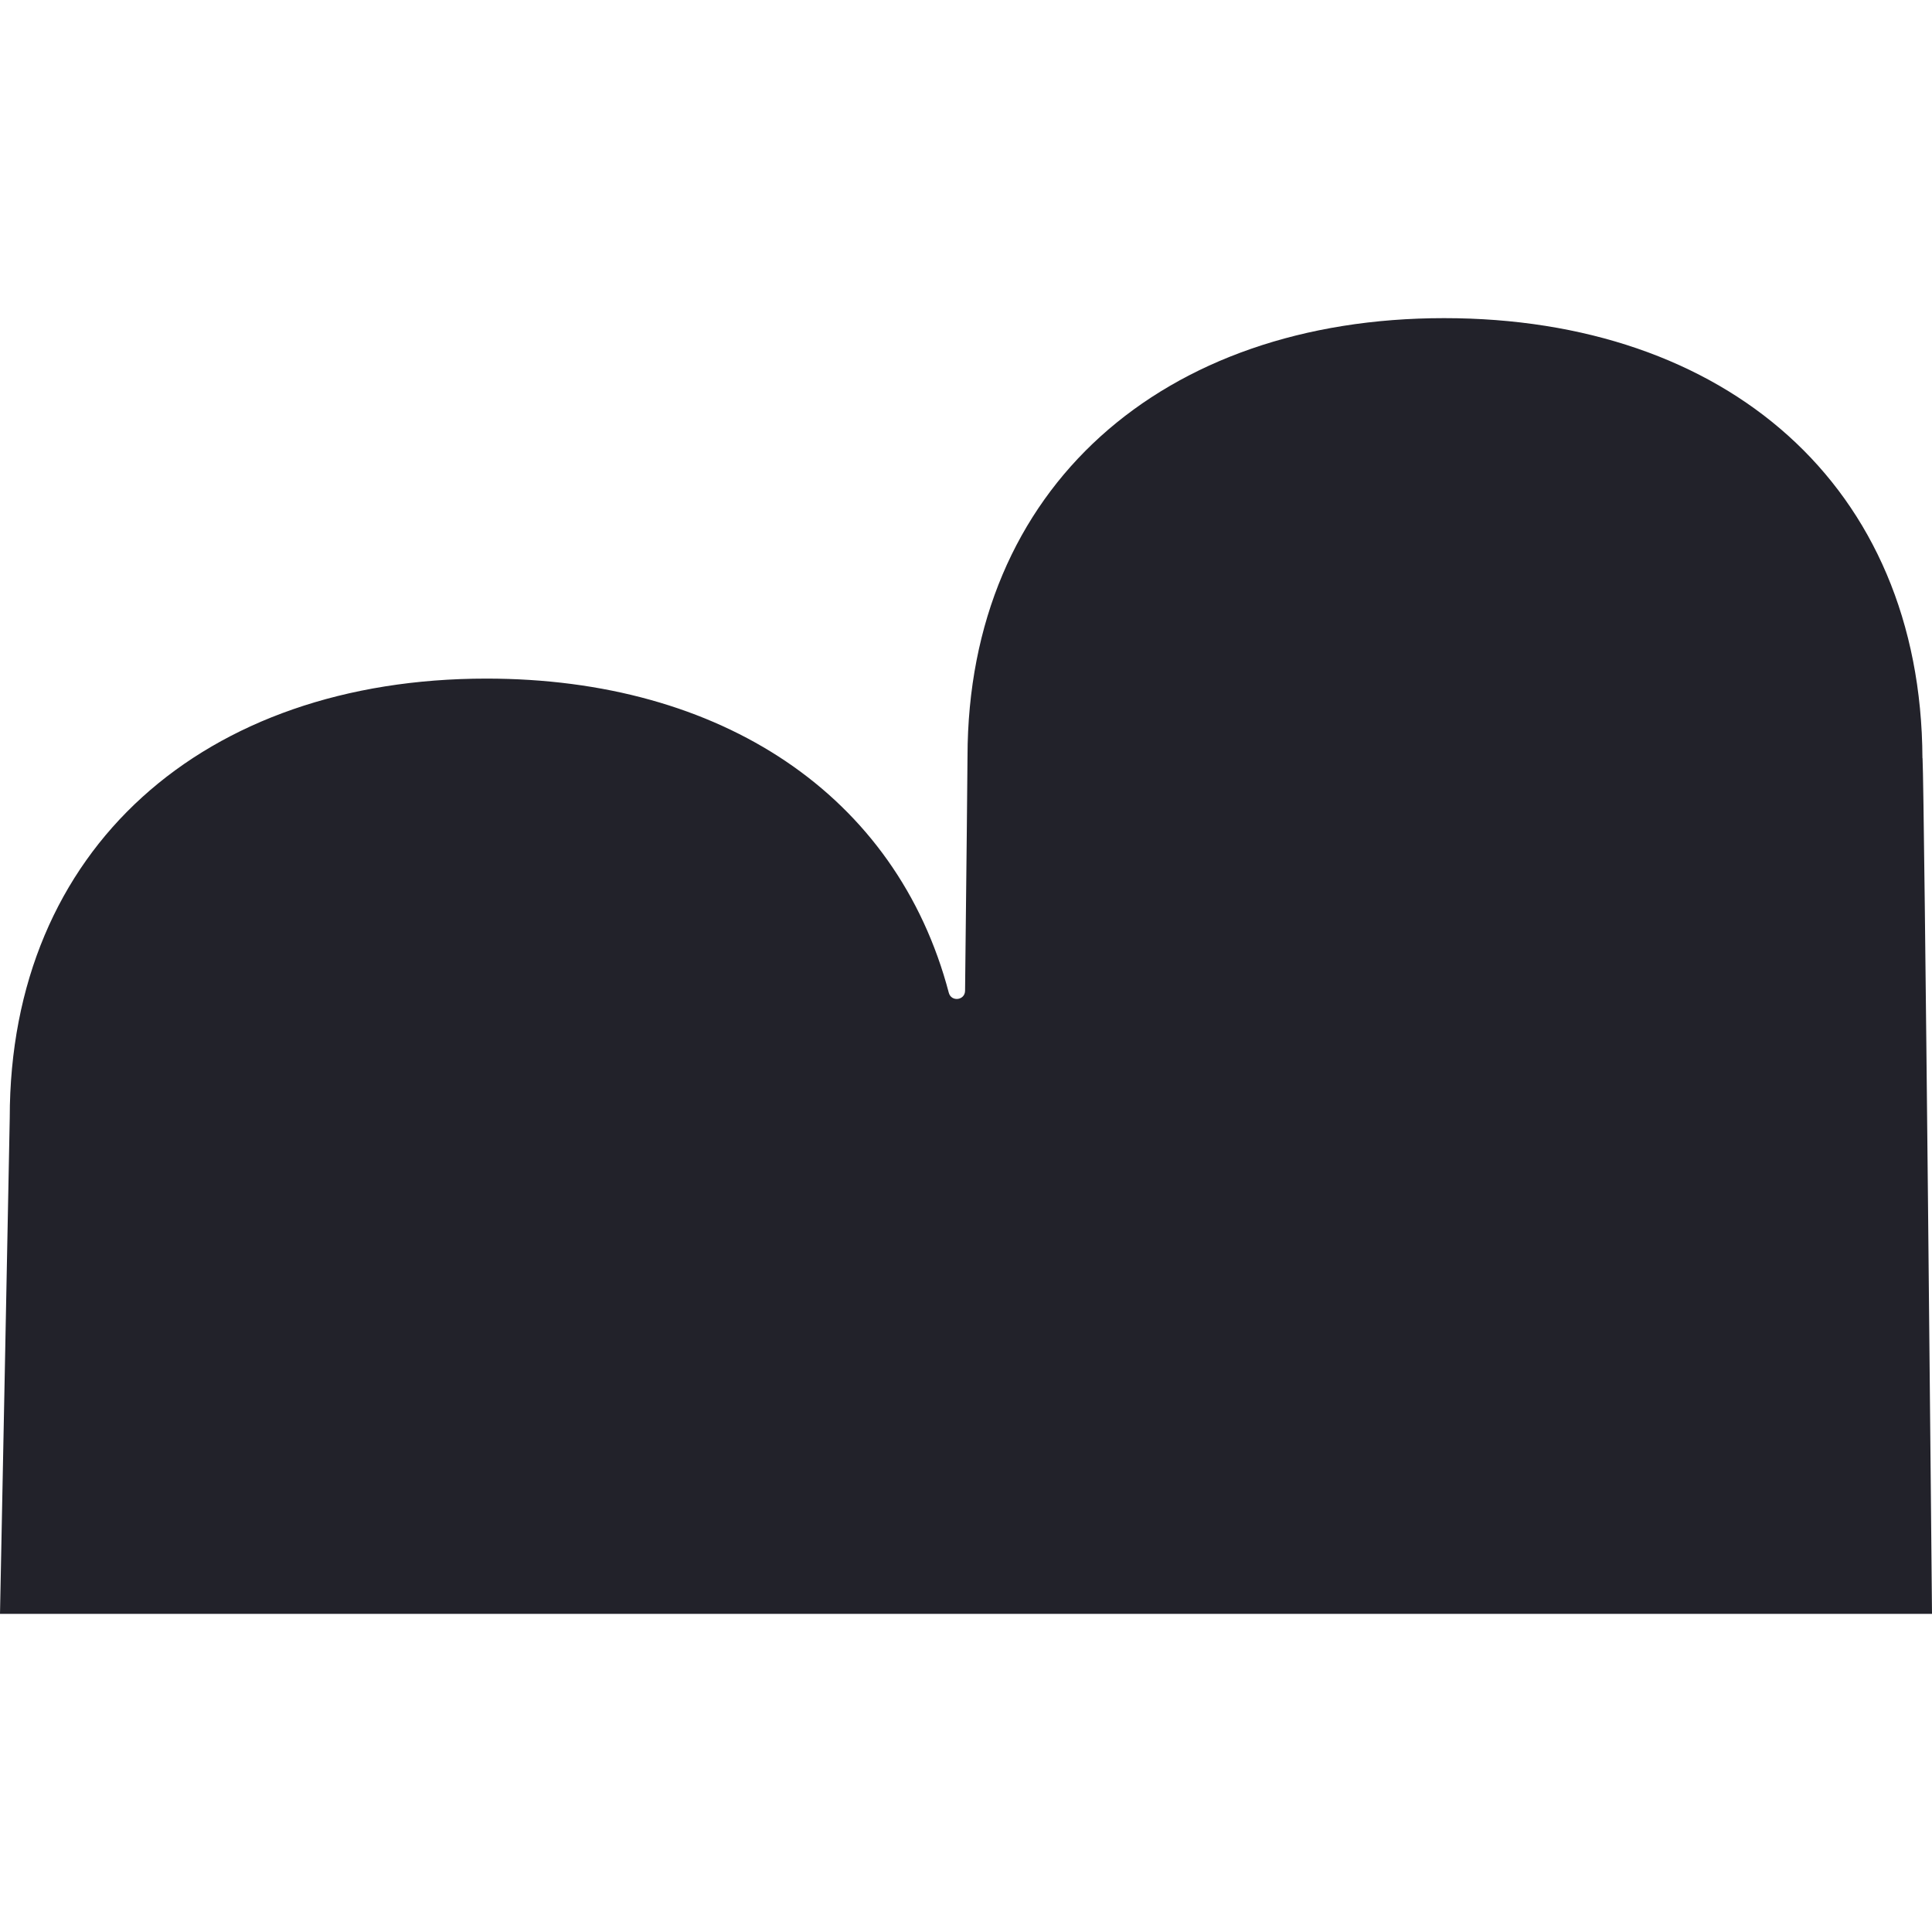 <svg width="256" height="256" viewBox="0 0 256 256" fill="none" xmlns="http://www.w3.org/2000/svg">
<g clip-path="url(#clip0_5_32)">
<path d="M254.734 100.465C254.567 64.255 228.594 42.155 191.352 42.155C154.109 42.155 128.239 64.591 128.2 100.246C128.2 101.885 128.058 114.755 127.877 131.279C127.864 132.557 126.057 132.789 125.722 131.55C118.815 105.345 95.579 89.918 64.455 89.918C27.07 89.918 1.291 112.393 1.291 148.113C1.291 148.861 0 213.845 0 213.845H256C256 213.845 254.993 105.009 254.748 100.465H254.734Z" fill="#22222A"/>
</g>
<defs>
<clipPath id="clip0_5_32">
<rect width="256" height="256" fill="white"/>
</clipPath>
</defs>
</svg>
